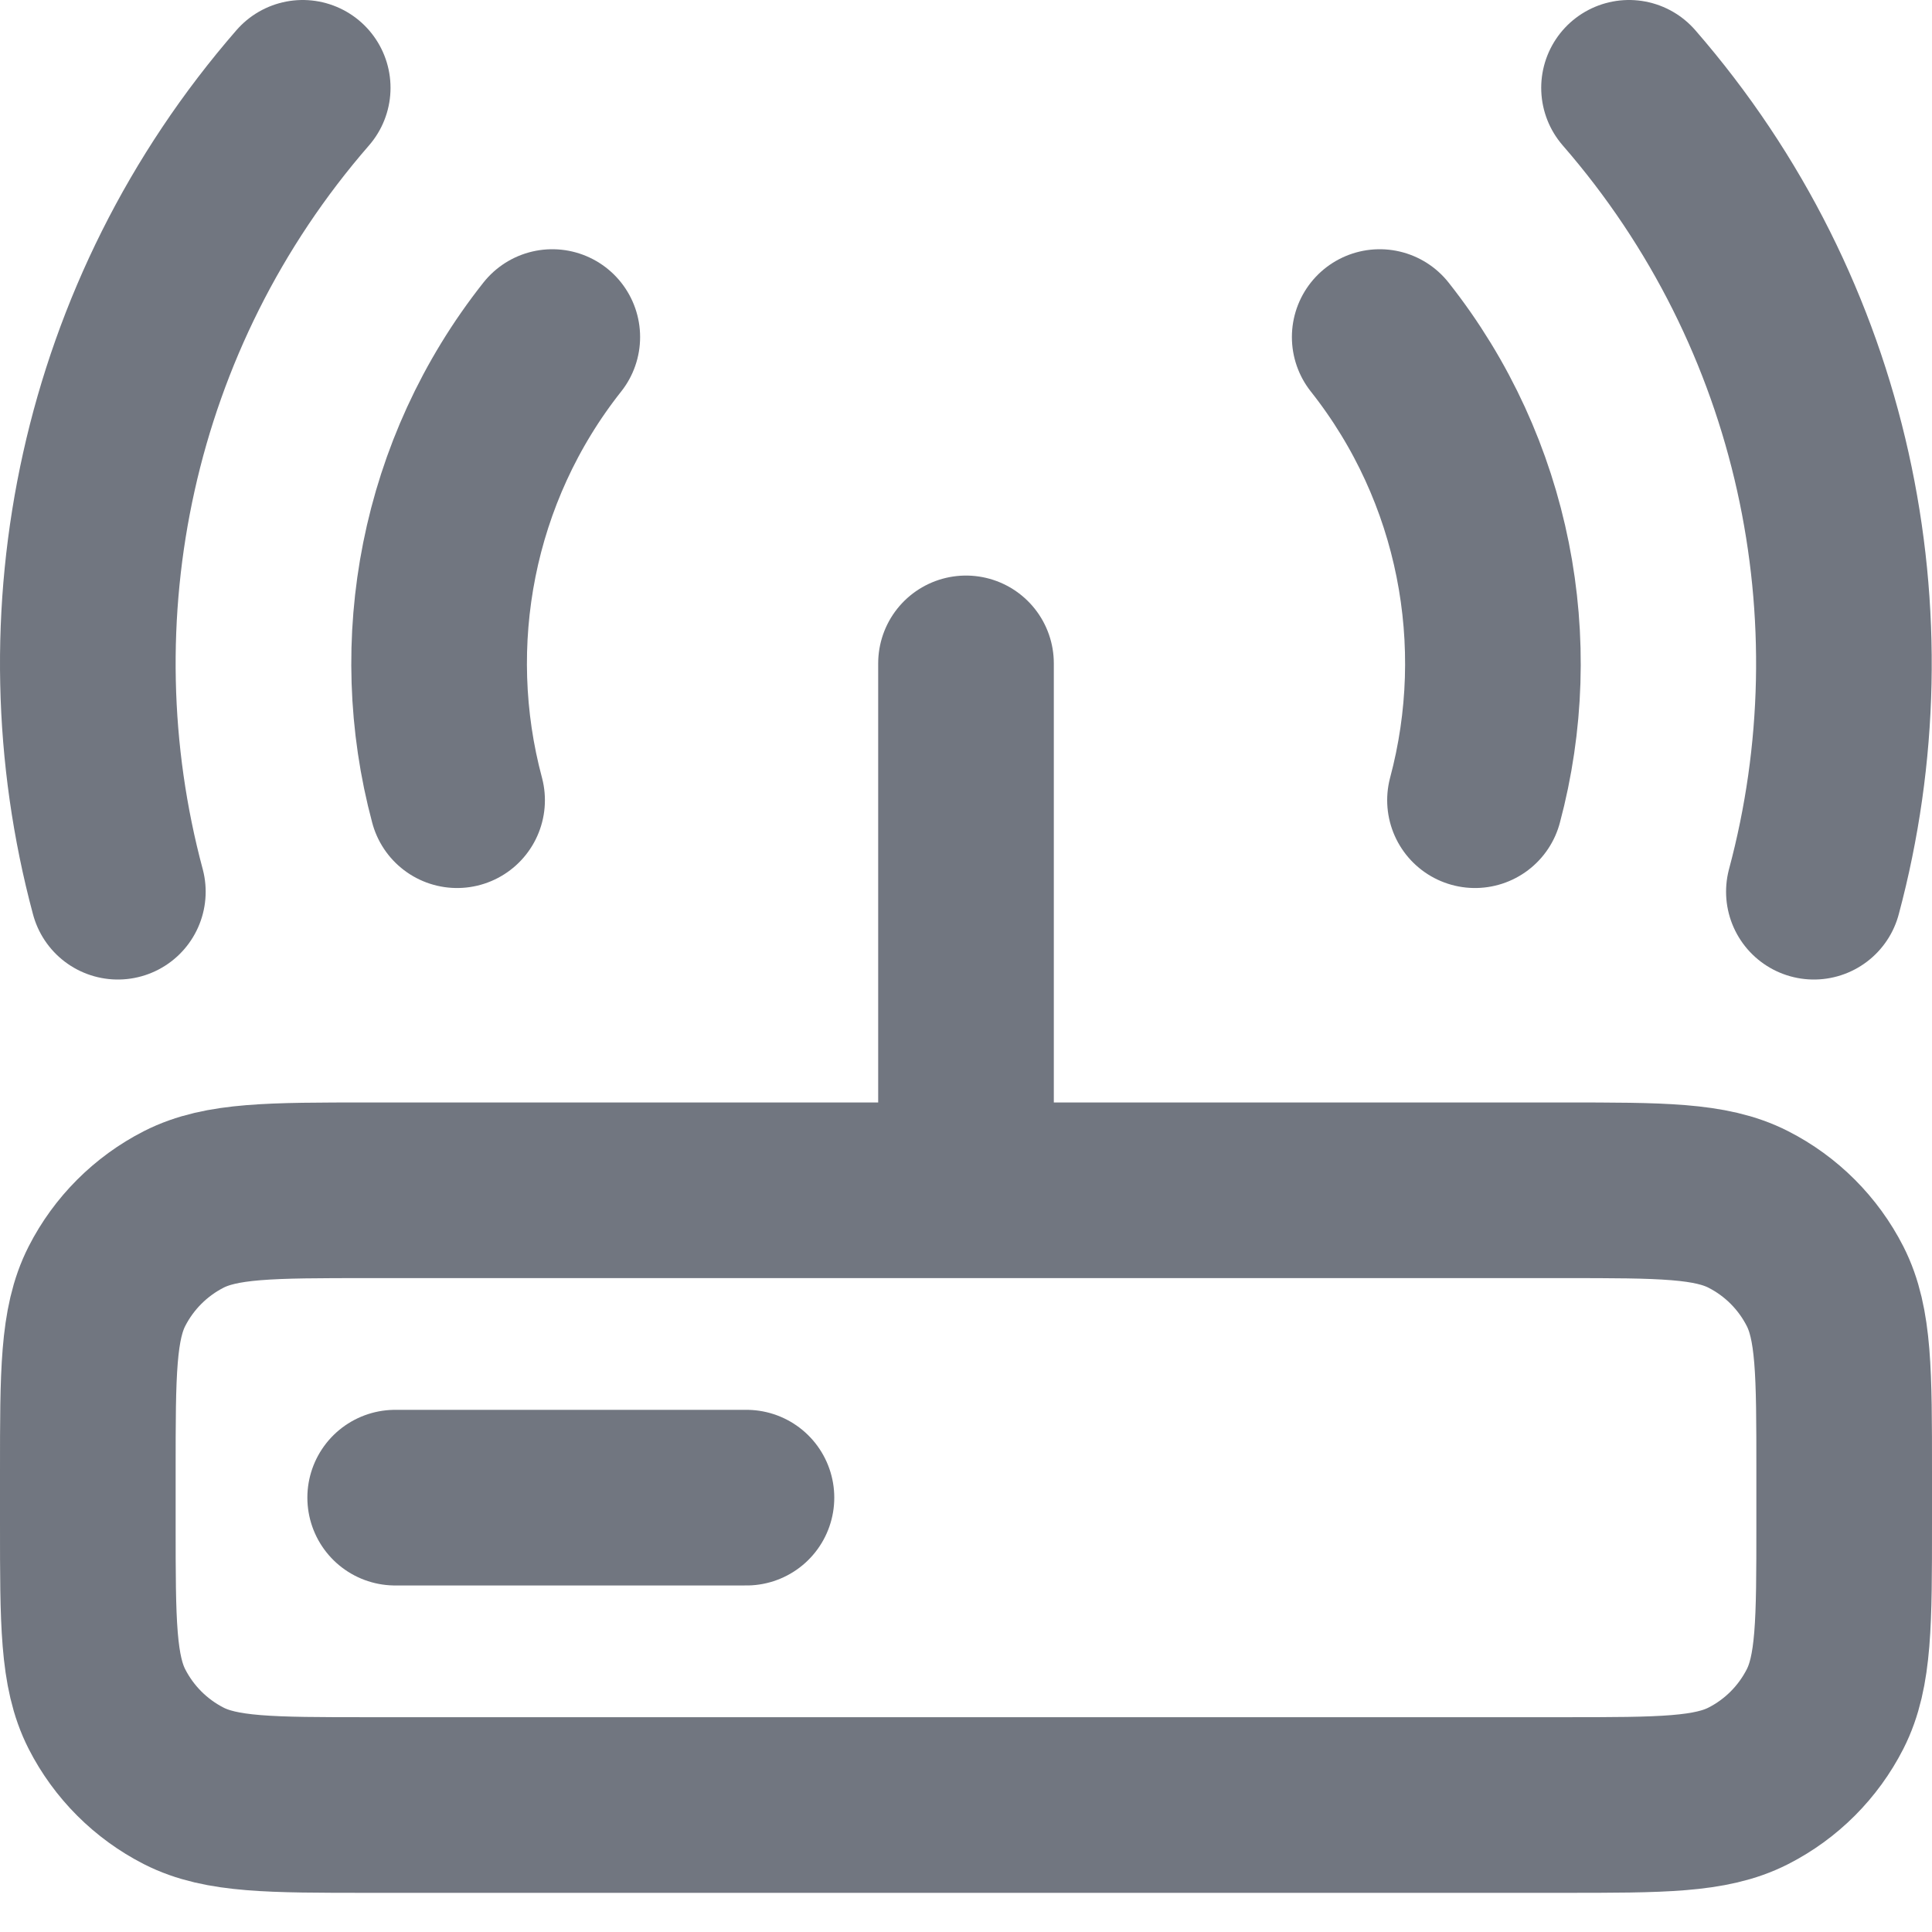 <?xml version="1.0" encoding="utf-8"?>
<svg xmlns="http://www.w3.org/2000/svg" fill="none" height="100%" overflow="visible" preserveAspectRatio="none" style="display: block;" viewBox="0 0 22 22" width="100%">
<path d="M5.205 9.112C4.726 7.324 5.087 5.357 6.289 3.838M16.796 9.112C17.274 7.324 16.913 5.357 15.711 3.838M1.342 10.154C0.504 7.029 1.206 3.577 3.447 1M20.655 10.154C21.493 7.029 20.791 3.577 18.55 1M11 13.554V7.554M4.5 17.054H8.5M4.2 20.554H17.8C18.92 20.554 19.48 20.554 19.908 20.336C20.285 20.144 20.59 19.838 20.782 19.462C21 19.034 21 18.474 21 17.354V16.754C21 15.634 21 15.074 20.782 14.646C20.59 14.27 20.285 13.964 19.908 13.772C19.48 13.554 18.92 13.554 17.8 13.554H4.2C3.08 13.554 2.52 13.554 2.092 13.772C1.716 13.964 1.41 14.27 1.218 14.646C1 15.074 1 15.634 1 16.754V17.354C1 18.474 1 19.034 1.218 19.462C1.41 19.838 1.716 20.144 2.092 20.336C2.52 20.554 3.08 20.554 4.2 20.554Z" id="Icon" stroke="#717680" stroke-linecap="round" stroke-linejoin="round" stroke-width="2"/>
</svg>